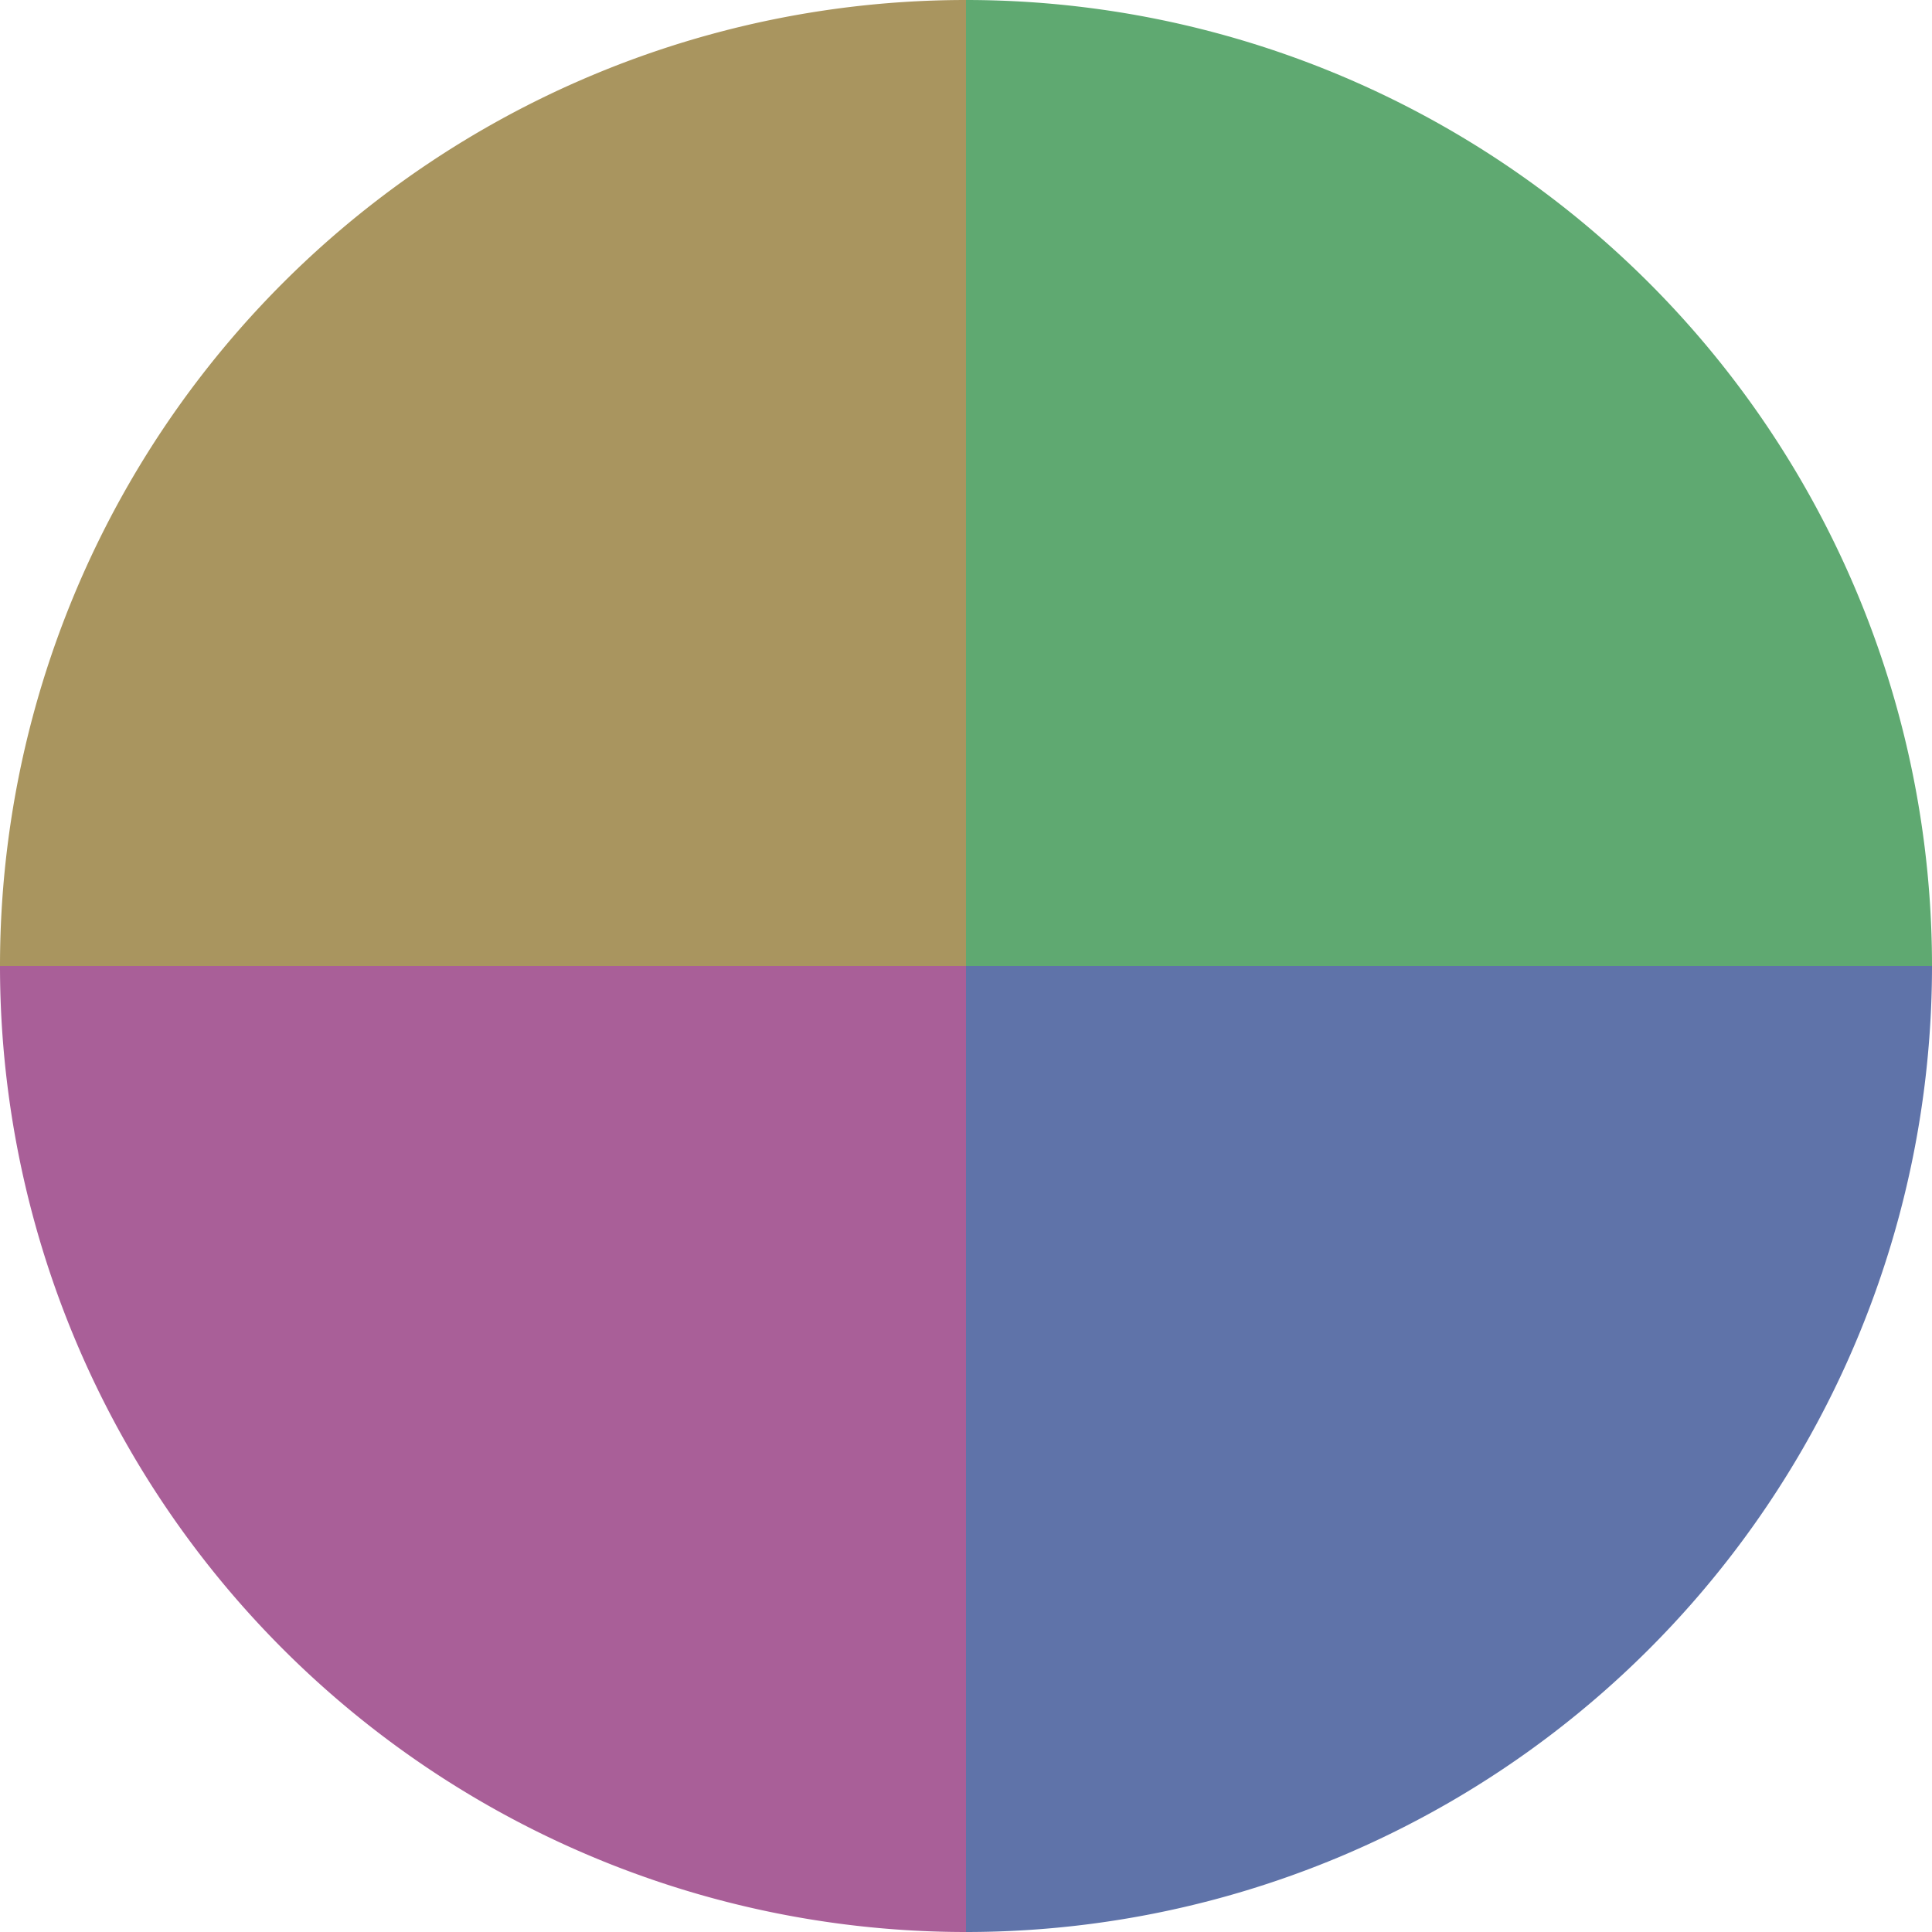 <?xml version="1.0" standalone="no"?>
<svg width="500" height="500" viewBox="-1 -1 2 2" xmlns="http://www.w3.org/2000/svg">
        <path d="M 0 -1 
             A 1,1 0 0,1 1 0             L 0,0
             z" fill="#5fa971" />
            <path d="M 1 0 
             A 1,1 0 0,1 0 1             L 0,0
             z" fill="#5f73a9" />
            <path d="M 0 1 
             A 1,1 0 0,1 -1 0             L 0,0
             z" fill="#a95f98" />
            <path d="M -1 0 
             A 1,1 0 0,1 -0 -1             L 0,0
             z" fill="#a9955f" />
    </svg>
